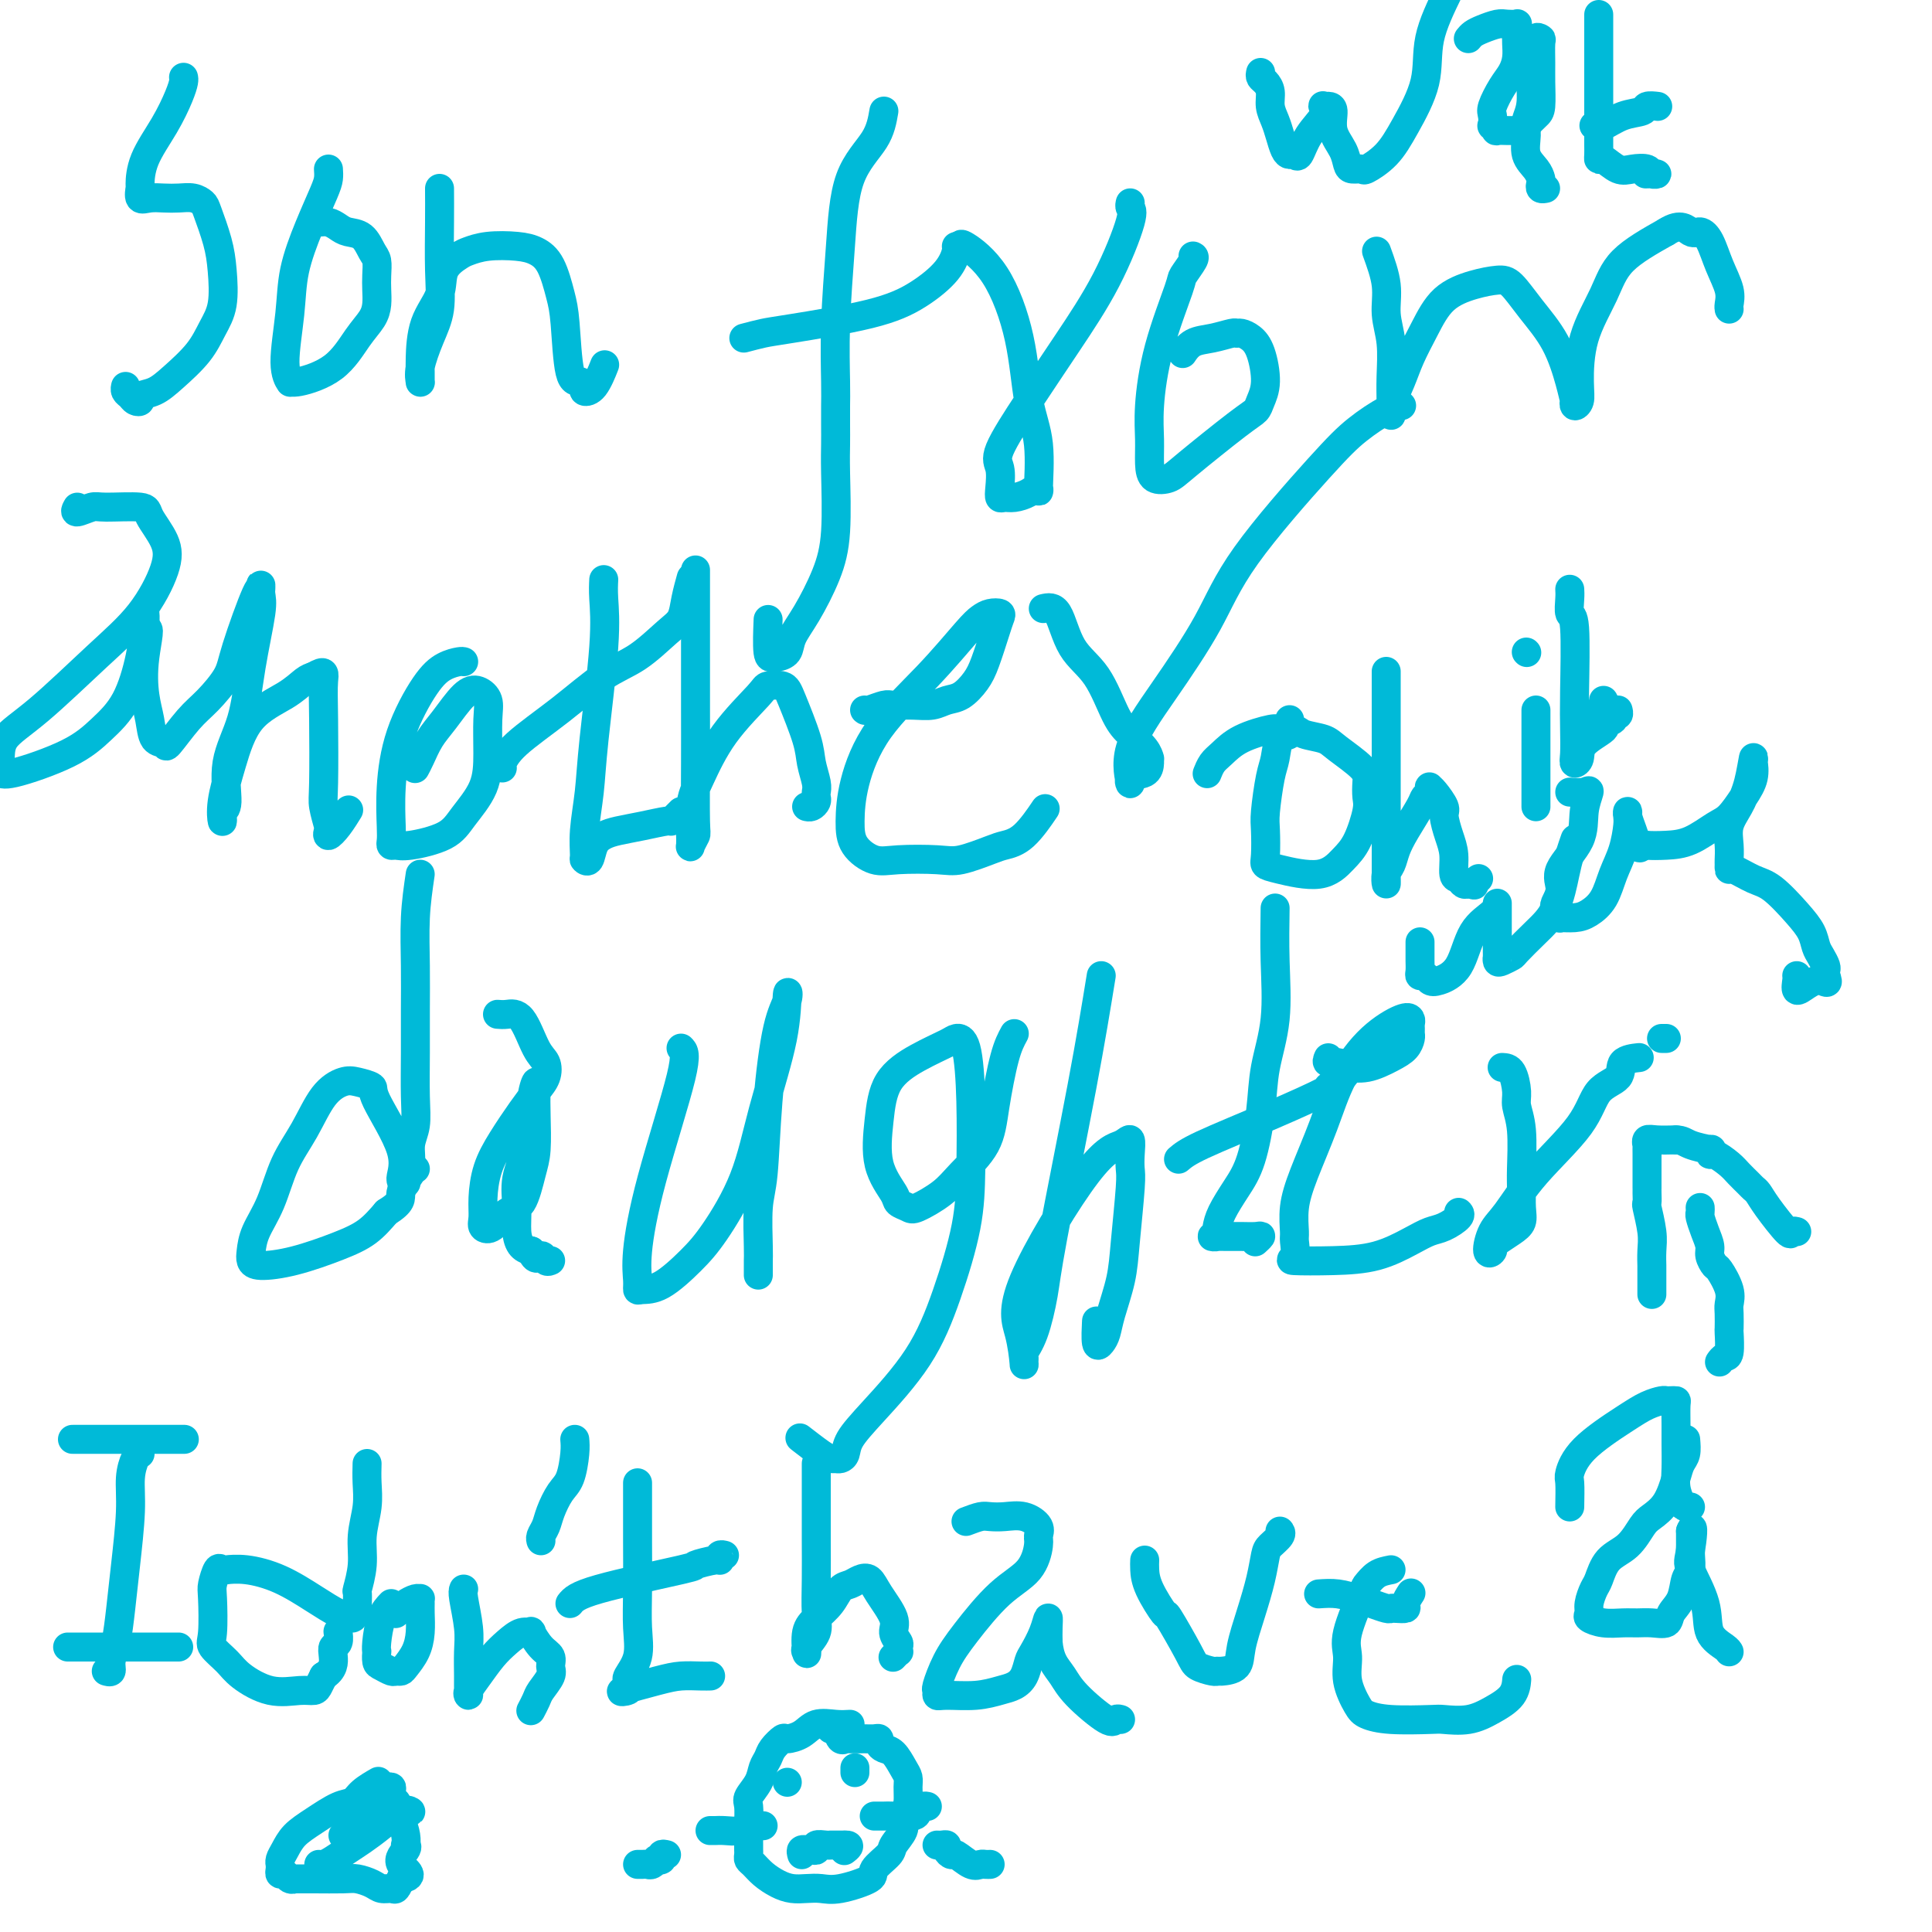 <svg viewBox='0 0 400 400' version='1.1' xmlns='http://www.w3.org/2000/svg' xmlns:xlink='http://www.w3.org/1999/xlink'><g fill='none' stroke='#00BAD8' stroke-width='6' stroke-linecap='round' stroke-linejoin='round'><path d='M38,16c0.053,0.219 0.105,0.437 0,1c-0.105,0.563 -0.368,1.469 -1,3c-0.632,1.531 -1.635,3.686 -3,6c-1.365,2.314 -3.093,4.788 -4,7c-0.907,2.212 -0.994,4.162 -1,5c-0.006,0.838 0.070,0.565 0,1c-0.070,0.435 -0.286,1.580 0,2c0.286,0.420 1.075,0.116 2,0c0.925,-0.116 1.987,-0.042 3,0c1.013,0.042 1.977,0.054 3,0c1.023,-0.054 2.106,-0.173 3,0c0.894,0.173 1.600,0.639 2,1c0.400,0.361 0.494,0.616 1,2c0.506,1.384 1.425,3.898 2,6c0.575,2.102 0.808,3.791 1,6c0.192,2.209 0.345,4.938 0,7c-0.345,2.062 -1.186,3.455 -2,5c-0.814,1.545 -1.601,3.241 -3,5c-1.399,1.759 -3.411,3.583 -5,5c-1.589,1.417 -2.754,2.429 -4,3c-1.246,0.571 -2.572,0.700 -3,1c-0.428,0.300 0.043,0.770 0,1c-0.043,0.230 -0.600,0.219 -1,0c-0.400,-0.219 -0.643,-0.646 -1,-1c-0.357,-0.354 -0.827,-0.634 -1,-1c-0.173,-0.366 -0.049,-0.819 0,-1c0.049,-0.181 0.025,-0.091 0,0'/><path d='M68,35c0.045,0.659 0.090,1.318 0,2c-0.090,0.682 -0.316,1.386 -1,3c-0.684,1.614 -1.826,4.139 -3,7c-1.174,2.861 -2.382,6.059 -3,9c-0.618,2.941 -0.647,5.627 -1,9c-0.353,3.373 -1.029,7.434 -1,10c0.029,2.566 0.762,3.639 1,4c0.238,0.361 -0.021,0.011 0,0c0.021,-0.011 0.321,0.318 2,0c1.679,-0.318 4.737,-1.281 7,-3c2.263,-1.719 3.731,-4.192 5,-6c1.269,-1.808 2.341,-2.950 3,-4c0.659,-1.050 0.906,-2.009 1,-3c0.094,-0.991 0.034,-2.013 0,-3c-0.034,-0.987 -0.043,-1.938 0,-3c0.043,-1.062 0.139,-2.235 0,-3c-0.139,-0.765 -0.512,-1.123 -1,-2c-0.488,-0.877 -1.090,-2.273 -2,-3c-0.910,-0.727 -2.128,-0.783 -3,-1c-0.872,-0.217 -1.397,-0.594 -2,-1c-0.603,-0.406 -1.285,-0.841 -2,-1c-0.715,-0.159 -1.462,-0.043 -2,0c-0.538,0.043 -0.868,0.012 -1,0c-0.132,-0.012 -0.066,-0.006 0,0'/><path d='M91,39c0.012,2.031 0.024,4.063 0,7c-0.024,2.937 -0.083,6.781 0,10c0.083,3.219 0.310,5.815 0,8c-0.310,2.185 -1.155,3.960 -2,6c-0.845,2.040 -1.691,4.344 -2,6c-0.309,1.656 -0.083,2.662 0,3c0.083,0.338 0.023,0.006 0,0c-0.023,-0.006 -0.009,0.313 0,0c0.009,-0.313 0.014,-1.259 0,-2c-0.014,-0.741 -0.046,-1.277 0,-3c0.046,-1.723 0.171,-4.632 1,-7c0.829,-2.368 2.362,-4.193 3,-6c0.638,-1.807 0.383,-3.595 1,-5c0.617,-1.405 2.108,-2.427 3,-3c0.892,-0.573 1.187,-0.697 2,-1c0.813,-0.303 2.144,-0.784 4,-1c1.856,-0.216 4.238,-0.168 6,0c1.762,0.168 2.905,0.455 4,1c1.095,0.545 2.142,1.347 3,3c0.858,1.653 1.526,4.159 2,6c0.474,1.841 0.752,3.019 1,6c0.248,2.981 0.464,7.766 1,10c0.536,2.234 1.391,1.918 2,2c0.609,0.082 0.973,0.561 1,1c0.027,0.439 -0.281,0.839 0,1c0.281,0.161 1.153,0.082 2,-1c0.847,-1.082 1.671,-3.166 2,-4c0.329,-0.834 0.165,-0.417 0,0'/><path d='M183,23c-0.332,1.948 -0.663,3.897 -2,6c-1.337,2.103 -3.679,4.361 -5,8c-1.321,3.639 -1.622,8.657 -2,14c-0.378,5.343 -0.833,11.009 -1,16c-0.167,4.991 -0.045,9.308 0,12c0.045,2.692 0.013,3.761 0,5c-0.013,1.239 -0.008,2.649 0,4c0.008,1.351 0.018,2.643 0,4c-0.018,1.357 -0.064,2.779 0,6c0.064,3.221 0.240,8.243 0,12c-0.240,3.757 -0.894,6.250 -2,9c-1.106,2.750 -2.663,5.755 -4,8c-1.337,2.245 -2.453,3.728 -3,5c-0.547,1.272 -0.525,2.333 -1,3c-0.475,0.667 -1.448,0.941 -2,1c-0.552,0.059 -0.684,-0.098 -1,0c-0.316,0.098 -0.816,0.449 -1,-1c-0.184,-1.449 -0.053,-4.700 0,-6c0.053,-1.300 0.026,-0.650 0,0'/><path d='M154,70c1.427,-0.377 2.854,-0.753 4,-1c1.146,-0.247 2.009,-0.364 6,-1c3.991,-0.636 11.108,-1.792 16,-3c4.892,-1.208 7.560,-2.467 10,-4c2.440,-1.533 4.654,-3.339 6,-5c1.346,-1.661 1.824,-3.178 2,-4c0.176,-0.822 0.050,-0.949 0,-1c-0.050,-0.051 -0.025,-0.025 0,0'/><path d='M199,51c-0.117,-0.376 -0.234,-0.753 1,0c1.234,0.753 3.819,2.635 6,6c2.181,3.365 3.959,8.214 5,13c1.041,4.786 1.346,9.509 2,13c0.654,3.491 1.658,5.748 2,9c0.342,3.252 0.022,7.498 0,9c-0.022,1.502 0.253,0.260 0,0c-0.253,-0.260 -1.035,0.462 -2,1c-0.965,0.538 -2.114,0.891 -3,1c-0.886,0.109 -1.510,-0.027 -2,0c-0.490,0.027 -0.847,0.217 -1,0c-0.153,-0.217 -0.102,-0.842 0,-2c0.102,-1.158 0.255,-2.848 0,-4c-0.255,-1.152 -0.919,-1.765 0,-4c0.919,-2.235 3.419,-6.090 6,-10c2.581,-3.910 5.241,-7.874 8,-12c2.759,-4.126 5.615,-8.412 8,-13c2.385,-4.588 4.299,-9.477 5,-12c0.701,-2.523 0.189,-2.679 0,-3c-0.189,-0.321 -0.054,-0.806 0,-1c0.054,-0.194 0.027,-0.097 0,0'/><path d='M247,53c0.224,0.099 0.449,0.198 0,1c-0.449,0.802 -1.570,2.306 -2,3c-0.430,0.694 -0.168,0.576 -1,3c-0.832,2.424 -2.758,7.389 -4,12c-1.242,4.611 -1.801,8.869 -2,12c-0.199,3.131 -0.037,5.136 0,7c0.037,1.864 -0.051,3.586 0,5c0.051,1.414 0.241,2.520 1,3c0.759,0.480 2.087,0.334 3,0c0.913,-0.334 1.412,-0.856 4,-3c2.588,-2.144 7.266,-5.911 10,-8c2.734,-2.089 3.526,-2.500 4,-3c0.474,-0.500 0.632,-1.091 1,-2c0.368,-0.909 0.946,-2.138 1,-4c0.054,-1.862 -0.417,-4.356 -1,-6c-0.583,-1.644 -1.278,-2.437 -2,-3c-0.722,-0.563 -1.471,-0.895 -2,-1c-0.529,-0.105 -0.839,0.018 -1,0c-0.161,-0.018 -0.173,-0.176 -1,0c-0.827,0.176 -2.469,0.686 -4,1c-1.531,0.314 -2.951,0.431 -4,1c-1.049,0.569 -1.728,1.591 -2,2c-0.272,0.409 -0.136,0.204 0,0'/><path d='M285,52c0.876,2.414 1.751,4.828 2,7c0.249,2.172 -0.130,4.101 0,6c0.130,1.899 0.767,3.767 1,6c0.233,2.233 0.061,4.829 0,7c-0.061,2.171 -0.010,3.915 0,5c0.010,1.085 -0.020,1.510 0,2c0.020,0.490 0.091,1.046 0,1c-0.091,-0.046 -0.344,-0.694 0,-2c0.344,-1.306 1.283,-3.271 2,-5c0.717,-1.729 1.210,-3.224 2,-5c0.790,-1.776 1.877,-3.835 3,-6c1.123,-2.165 2.284,-4.437 4,-6c1.716,-1.563 3.989,-2.417 6,-3c2.011,-0.583 3.761,-0.894 5,-1c1.239,-0.106 1.968,-0.006 3,1c1.032,1.006 2.368,2.920 4,5c1.632,2.080 3.561,4.327 5,7c1.439,2.673 2.389,5.772 3,8c0.611,2.228 0.881,3.584 1,4c0.119,0.416 0.085,-0.107 0,0c-0.085,0.107 -0.220,0.845 0,1c0.220,0.155 0.795,-0.274 1,-1c0.205,-0.726 0.038,-1.750 0,-4c-0.038,-2.250 0.052,-5.727 1,-9c0.948,-3.273 2.755,-6.343 4,-9c1.245,-2.657 1.927,-4.902 4,-7c2.073,-2.098 5.536,-4.049 9,-6'/><path d='M345,48c3.048,-1.995 4.169,-0.484 5,0c0.831,0.484 1.371,-0.060 2,0c0.629,0.060 1.345,0.724 2,2c0.655,1.276 1.247,3.165 2,5c0.753,1.835 1.666,3.616 2,5c0.334,1.384 0.090,2.373 0,3c-0.090,0.627 -0.026,0.894 0,1c0.026,0.106 0.013,0.053 0,0'/><path d='M16,105c-0.303,0.538 -0.606,1.076 0,1c0.606,-0.076 2.120,-0.766 3,-1c0.880,-0.234 1.125,-0.013 3,0c1.875,0.013 5.380,-0.183 7,0c1.620,0.183 1.357,0.745 2,2c0.643,1.255 2.194,3.202 3,5c0.806,1.798 0.867,3.445 0,6c-0.867,2.555 -2.662,6.016 -5,9c-2.338,2.984 -5.218,5.491 -9,9c-3.782,3.509 -8.464,8.020 -12,11c-3.536,2.980 -5.925,4.430 -7,6c-1.075,1.570 -0.836,3.261 -1,4c-0.164,0.739 -0.730,0.527 -1,1c-0.270,0.473 -0.244,1.633 0,2c0.244,0.367 0.705,-0.057 1,0c0.295,0.057 0.425,0.594 3,0c2.575,-0.594 7.594,-2.320 11,-4c3.406,-1.680 5.200,-3.315 7,-5c1.800,-1.685 3.607,-3.421 5,-6c1.393,-2.579 2.373,-6.000 3,-9c0.627,-3.000 0.900,-5.577 1,-7c0.100,-1.423 0.027,-1.691 0,-2c-0.027,-0.309 -0.008,-0.660 0,0c0.008,0.660 0.004,2.330 0,4'/><path d='M30,131c1.406,-2.382 0.423,1.662 0,5c-0.423,3.338 -0.284,5.971 0,8c0.284,2.029 0.715,3.456 1,5c0.285,1.544 0.424,3.205 1,4c0.576,0.795 1.590,0.723 2,1c0.410,0.277 0.215,0.904 1,0c0.785,-0.904 2.550,-3.337 4,-5c1.450,-1.663 2.585,-2.556 4,-4c1.415,-1.444 3.111,-3.440 4,-5c0.889,-1.560 0.970,-2.685 2,-6c1.030,-3.315 3.010,-8.819 4,-11c0.990,-2.181 0.991,-1.039 1,-1c0.009,0.039 0.026,-1.024 0,-1c-0.026,0.024 -0.096,1.136 0,2c0.096,0.864 0.356,1.482 0,4c-0.356,2.518 -1.329,6.937 -2,11c-0.671,4.063 -1.042,7.770 -2,11c-0.958,3.230 -2.505,5.982 -3,9c-0.495,3.018 0.062,6.302 0,8c-0.062,1.698 -0.744,1.810 -1,2c-0.256,0.190 -0.088,0.460 0,1c0.088,0.540 0.095,1.352 0,1c-0.095,-0.352 -0.293,-1.866 0,-4c0.293,-2.134 1.076,-4.887 2,-8c0.924,-3.113 1.990,-6.587 4,-9c2.010,-2.413 4.964,-3.765 7,-5c2.036,-1.235 3.153,-2.353 4,-3c0.847,-0.647 1.423,-0.824 2,-1'/><path d='M65,140c2.465,-1.457 2.128,-0.600 2,1c-0.128,1.600 -0.048,3.944 0,8c0.048,4.056 0.064,9.824 0,13c-0.064,3.176 -0.208,3.761 0,5c0.208,1.239 0.767,3.134 1,4c0.233,0.866 0.140,0.705 0,1c-0.140,0.295 -0.326,1.048 0,1c0.326,-0.048 1.165,-0.898 2,-2c0.835,-1.102 1.667,-2.458 2,-3c0.333,-0.542 0.166,-0.271 0,0'/><path d='M96,137c-0.168,-0.053 -0.336,-0.107 -1,0c-0.664,0.107 -1.824,0.374 -3,1c-1.176,0.626 -2.367,1.610 -4,4c-1.633,2.390 -3.706,6.185 -5,10c-1.294,3.815 -1.808,7.649 -2,11c-0.192,3.351 -0.060,6.220 0,8c0.060,1.780 0.050,2.472 0,3c-0.050,0.528 -0.139,0.891 0,1c0.139,0.109 0.506,-0.037 1,0c0.494,0.037 1.113,0.256 3,0c1.887,-0.256 5.041,-0.988 7,-2c1.959,-1.012 2.722,-2.305 4,-4c1.278,-1.695 3.069,-3.792 4,-6c0.931,-2.208 1.002,-4.525 1,-7c-0.002,-2.475 -0.076,-5.106 0,-7c0.076,-1.894 0.302,-3.050 0,-4c-0.302,-0.950 -1.131,-1.695 -2,-2c-0.869,-0.305 -1.778,-0.169 -3,1c-1.222,1.169 -2.758,3.371 -4,5c-1.242,1.629 -2.188,2.684 -3,4c-0.812,1.316 -1.488,2.893 -2,4c-0.512,1.107 -0.861,1.745 -1,2c-0.139,0.255 -0.070,0.128 0,0'/><path d='M125,120c-0.055,1.060 -0.110,2.120 0,4c0.110,1.880 0.383,4.581 0,10c-0.383,5.419 -1.424,13.556 -2,19c-0.576,5.444 -0.687,8.193 -1,11c-0.313,2.807 -0.828,5.671 -1,8c-0.172,2.329 -0.002,4.124 0,5c0.002,0.876 -0.164,0.834 0,1c0.164,0.166 0.657,0.539 1,0c0.343,-0.539 0.537,-1.991 1,-3c0.463,-1.009 1.195,-1.576 2,-2c0.805,-0.424 1.683,-0.705 3,-1c1.317,-0.295 3.075,-0.605 5,-1c1.925,-0.395 4.019,-0.877 5,-1c0.981,-0.123 0.851,0.111 1,0c0.149,-0.111 0.579,-0.568 1,-1c0.421,-0.432 0.835,-0.838 1,-1c0.165,-0.162 0.083,-0.081 0,0'/><path d='M104,159c-0.128,-0.131 -0.255,-0.263 0,-1c0.255,-0.737 0.893,-2.081 3,-4c2.107,-1.919 5.682,-4.414 9,-7c3.318,-2.586 6.380,-5.264 9,-7c2.620,-1.736 4.797,-2.529 7,-4c2.203,-1.471 4.433,-3.621 6,-5c1.567,-1.379 2.472,-1.988 3,-3c0.528,-1.012 0.681,-2.426 1,-4c0.319,-1.574 0.806,-3.307 1,-4c0.194,-0.693 0.097,-0.347 0,0'/><path d='M144,118c0.000,0.789 0.000,1.579 0,3c-0.000,1.421 -0.000,3.474 0,6c0.000,2.526 0.001,5.526 0,9c-0.001,3.474 -0.004,7.421 0,11c0.004,3.579 0.016,6.789 0,11c-0.016,4.211 -0.058,9.421 0,12c0.058,2.579 0.216,2.525 0,3c-0.216,0.475 -0.806,1.478 -1,2c-0.194,0.522 0.008,0.564 0,-1c-0.008,-1.564 -0.225,-4.734 0,-7c0.225,-2.266 0.894,-3.628 2,-6c1.106,-2.372 2.651,-5.756 5,-9c2.349,-3.244 5.501,-6.350 7,-8c1.499,-1.650 1.343,-1.846 2,-2c0.657,-0.154 2.127,-0.266 3,0c0.873,0.266 1.148,0.912 2,3c0.852,2.088 2.281,5.620 3,8c0.719,2.380 0.729,3.607 1,5c0.271,1.393 0.802,2.951 1,4c0.198,1.049 0.063,1.587 0,2c-0.063,0.413 -0.056,0.699 0,1c0.056,0.301 0.159,0.617 0,1c-0.159,0.383 -0.581,0.834 -1,1c-0.419,0.166 -0.834,0.047 -1,0c-0.166,-0.047 -0.083,-0.024 0,0'/><path d='M179,147c0.118,0.114 0.237,0.228 1,0c0.763,-0.228 2.171,-0.796 3,-1c0.829,-0.204 1.078,-0.042 2,0c0.922,0.042 2.516,-0.036 4,0c1.484,0.036 2.859,0.186 4,0c1.141,-0.186 2.050,-0.707 3,-1c0.950,-0.293 1.943,-0.358 3,-1c1.057,-0.642 2.180,-1.860 3,-3c0.820,-1.140 1.338,-2.201 2,-4c0.662,-1.799 1.467,-4.336 2,-6c0.533,-1.664 0.792,-2.455 1,-3c0.208,-0.545 0.364,-0.842 0,-1c-0.364,-0.158 -1.247,-0.175 -2,0c-0.753,0.175 -1.375,0.543 -2,1c-0.625,0.457 -1.254,1.002 -3,3c-1.746,1.998 -4.611,5.447 -8,9c-3.389,3.553 -7.303,7.208 -10,11c-2.697,3.792 -4.179,7.720 -5,11c-0.821,3.280 -0.982,5.912 -1,8c-0.018,2.088 0.106,3.633 1,5c0.894,1.367 2.557,2.556 4,3c1.443,0.444 2.664,0.144 5,0c2.336,-0.144 5.786,-0.132 8,0c2.214,0.132 3.193,0.385 5,0c1.807,-0.385 4.443,-1.407 6,-2c1.557,-0.593 2.036,-0.757 3,-1c0.964,-0.243 2.413,-0.565 4,-2c1.587,-1.435 3.310,-3.981 4,-5c0.690,-1.019 0.345,-0.509 0,0'/><path d='M216,126c1.052,-0.246 2.105,-0.492 3,1c0.895,1.492 1.634,4.721 3,7c1.366,2.279 3.361,3.610 5,6c1.639,2.390 2.922,5.841 4,8c1.078,2.159 1.949,3.025 3,4c1.051,0.975 2.281,2.058 3,3c0.719,0.942 0.927,1.742 1,2c0.073,0.258 0.011,-0.028 0,0c-0.011,0.028 0.031,0.368 0,1c-0.031,0.632 -0.133,1.555 -1,2c-0.867,0.445 -2.498,0.413 -3,1c-0.502,0.587 0.123,1.792 0,1c-0.123,-0.792 -0.996,-3.582 0,-7c0.996,-3.418 3.860,-7.463 7,-12c3.140,-4.537 6.556,-9.566 9,-14c2.444,-4.434 3.916,-8.274 8,-14c4.084,-5.726 10.779,-13.338 15,-18c4.221,-4.662 5.966,-6.373 8,-8c2.034,-1.627 4.355,-3.169 6,-4c1.645,-0.831 2.613,-0.952 3,-1c0.387,-0.048 0.194,-0.024 0,0'/><path d='M87,181c-0.423,2.888 -0.846,5.776 -1,9c-0.154,3.224 -0.040,6.785 0,10c0.040,3.215 0.007,6.085 0,9c-0.007,2.915 0.013,5.876 0,9c-0.013,3.124 -0.060,6.413 0,9c0.060,2.587 0.228,4.473 0,6c-0.228,1.527 -0.851,2.696 -1,4c-0.149,1.304 0.175,2.742 0,4c-0.175,1.258 -0.850,2.334 -1,3c-0.150,0.666 0.225,0.922 0,1c-0.225,0.078 -1.050,-0.021 -1,-1c0.050,-0.979 0.976,-2.838 0,-6c-0.976,-3.162 -3.853,-7.626 -5,-10c-1.147,-2.374 -0.564,-2.657 -1,-3c-0.436,-0.343 -1.891,-0.745 -3,-1c-1.109,-0.255 -1.871,-0.362 -3,0c-1.129,0.362 -2.624,1.194 -4,3c-1.376,1.806 -2.631,4.584 -4,7c-1.369,2.416 -2.851,4.468 -4,7c-1.149,2.532 -1.966,5.544 -3,8c-1.034,2.456 -2.287,4.355 -3,6c-0.713,1.645 -0.888,3.034 -1,4c-0.112,0.966 -0.162,1.508 0,2c0.162,0.492 0.535,0.933 2,1c1.465,0.067 4.022,-0.240 7,-1c2.978,-0.760 6.379,-1.974 9,-3c2.621,-1.026 4.463,-1.865 6,-3c1.537,-1.135 2.768,-2.568 4,-4'/><path d='M80,251c3.514,-2.226 2.797,-2.793 3,-4c0.203,-1.207 1.324,-3.056 2,-4c0.676,-0.944 0.907,-0.984 1,-1c0.093,-0.016 0.046,-0.008 0,0'/><path d='M103,210c0.581,0.050 1.162,0.099 2,0c0.838,-0.099 1.932,-0.347 3,1c1.068,1.347 2.110,4.291 3,6c0.890,1.709 1.627,2.185 2,3c0.373,0.815 0.381,1.969 0,3c-0.381,1.031 -1.149,1.938 -2,3c-0.851,1.062 -1.783,2.280 -3,4c-1.217,1.720 -2.720,3.942 -4,6c-1.280,2.058 -2.338,3.952 -3,6c-0.662,2.048 -0.929,4.251 -1,6c-0.071,1.749 0.053,3.044 0,4c-0.053,0.956 -0.285,1.571 0,2c0.285,0.429 1.085,0.670 2,0c0.915,-0.670 1.944,-2.250 3,-3c1.056,-0.750 2.139,-0.669 3,-2c0.861,-1.331 1.500,-4.075 2,-6c0.500,-1.925 0.863,-3.030 1,-5c0.137,-1.970 0.049,-4.805 0,-7c-0.049,-2.195 -0.059,-3.751 0,-5c0.059,-1.249 0.188,-2.191 0,-2c-0.188,0.191 -0.692,1.513 -1,4c-0.308,2.487 -0.420,6.137 -1,9c-0.580,2.863 -1.628,4.938 -2,7c-0.372,2.062 -0.069,4.109 0,6c0.069,1.891 -0.097,3.624 0,5c0.097,1.376 0.456,2.393 1,3c0.544,0.607 1.272,0.803 2,1'/><path d='M110,259c0.872,2.486 1.553,1.203 2,1c0.447,-0.203 0.659,0.676 1,1c0.341,0.324 0.812,0.093 1,0c0.188,-0.093 0.094,-0.046 0,0'/><path d='M141,217c0.588,0.568 1.177,1.137 0,6c-1.177,4.863 -4.118,14.021 -6,21c-1.882,6.979 -2.705,11.779 -3,15c-0.295,3.221 -0.064,4.862 0,6c0.064,1.138 -0.040,1.772 0,2c0.040,0.228 0.223,0.048 1,0c0.777,-0.048 2.149,0.035 4,-1c1.851,-1.035 4.181,-3.189 6,-5c1.819,-1.811 3.128,-3.279 5,-6c1.872,-2.721 4.307,-6.696 6,-11c1.693,-4.304 2.644,-8.935 4,-14c1.356,-5.065 3.117,-10.562 4,-15c0.883,-4.438 0.889,-7.818 1,-9c0.111,-1.182 0.327,-0.165 0,1c-0.327,1.165 -1.198,2.480 -2,6c-0.802,3.520 -1.535,9.247 -2,15c-0.465,5.753 -0.660,11.534 -1,15c-0.340,3.466 -0.823,4.617 -1,7c-0.177,2.383 -0.047,5.998 0,8c0.047,2.002 0.013,2.392 0,3c-0.013,0.608 -0.003,1.433 0,2c0.003,0.567 0.001,0.876 0,1c-0.001,0.124 -0.000,0.062 0,0'/><path d='M210,214c-0.645,1.182 -1.290,2.363 -2,5c-0.710,2.637 -1.486,6.728 -2,10c-0.514,3.272 -0.766,5.725 -2,8c-1.234,2.275 -3.448,4.372 -5,6c-1.552,1.628 -2.441,2.787 -4,4c-1.559,1.213 -3.788,2.481 -5,3c-1.212,0.519 -1.408,0.287 -2,0c-0.592,-0.287 -1.581,-0.631 -2,-1c-0.419,-0.369 -0.267,-0.762 -1,-2c-0.733,-1.238 -2.351,-3.319 -3,-6c-0.649,-2.681 -0.330,-5.962 0,-9c0.330,-3.038 0.669,-5.834 2,-8c1.331,-2.166 3.653,-3.703 6,-5c2.347,-1.297 4.720,-2.354 6,-3c1.280,-0.646 1.466,-0.883 2,-1c0.534,-0.117 1.414,-0.116 2,2c0.586,2.116 0.878,6.346 1,11c0.122,4.654 0.074,9.731 0,14c-0.074,4.269 -0.174,7.731 -1,12c-0.826,4.269 -2.378,9.347 -4,14c-1.622,4.653 -3.313,8.883 -6,13c-2.687,4.117 -6.369,8.122 -9,11c-2.631,2.878 -4.210,4.628 -5,6c-0.790,1.372 -0.789,2.367 -1,3c-0.211,0.633 -0.632,0.904 -1,1c-0.368,0.096 -0.683,0.015 -1,0c-0.317,-0.015 -0.635,0.035 -1,0c-0.365,-0.035 -0.778,-0.154 -2,-1c-1.222,-0.846 -3.252,-2.420 -4,-3c-0.748,-0.580 -0.214,-0.166 0,0c0.214,0.166 0.107,0.083 0,0'/><path d='M228,202c-1.060,6.518 -2.120,13.035 -4,23c-1.880,9.965 -4.581,23.377 -6,31c-1.419,7.623 -1.557,9.457 -2,12c-0.443,2.543 -1.190,5.796 -2,8c-0.810,2.204 -1.683,3.358 -2,4c-0.317,0.642 -0.079,0.772 0,1c0.079,0.228 -0.003,0.555 0,1c0.003,0.445 0.091,1.007 0,0c-0.091,-1.007 -0.360,-3.582 -1,-6c-0.640,-2.418 -1.650,-4.678 1,-11c2.650,-6.322 8.958,-16.707 13,-22c4.042,-5.293 5.816,-5.493 7,-6c1.184,-0.507 1.778,-1.320 2,-1c0.222,0.320 0.072,1.773 0,3c-0.072,1.227 -0.064,2.229 0,3c0.064,0.771 0.186,1.312 0,4c-0.186,2.688 -0.680,7.522 -1,11c-0.320,3.478 -0.468,5.601 -1,8c-0.532,2.399 -1.449,5.073 -2,7c-0.551,1.927 -0.736,3.108 -1,4c-0.264,0.892 -0.607,1.497 -1,2c-0.393,0.503 -0.837,0.905 -1,0c-0.163,-0.905 -0.047,-3.116 0,-4c0.047,-0.884 0.023,-0.442 0,0'/><path d='M264,188c-0.056,3.539 -0.111,7.079 0,11c0.111,3.921 0.389,8.224 0,12c-0.389,3.776 -1.445,7.024 -2,10c-0.555,2.976 -0.607,5.680 -1,9c-0.393,3.320 -1.125,7.257 -2,10c-0.875,2.743 -1.893,4.294 -3,6c-1.107,1.706 -2.303,3.567 -3,5c-0.697,1.433 -0.896,2.436 -1,3c-0.104,0.564 -0.114,0.687 0,1c0.114,0.313 0.352,0.816 0,1c-0.352,0.184 -1.295,0.048 -1,0c0.295,-0.048 1.827,-0.009 3,0c1.173,0.009 1.988,-0.011 3,0c1.012,0.011 2.220,0.055 3,0c0.780,-0.055 1.133,-0.207 1,0c-0.133,0.207 -0.752,0.773 -1,1c-0.248,0.227 -0.124,0.113 0,0'/><path d='M244,240c0.859,-0.735 1.719,-1.471 5,-3c3.281,-1.529 8.984,-3.852 14,-6c5.016,-2.148 9.344,-4.120 11,-5c1.656,-0.880 0.640,-0.667 1,-1c0.360,-0.333 2.097,-1.213 3,-2c0.903,-0.787 0.974,-1.481 1,-2c0.026,-0.519 0.007,-0.863 0,-1c-0.007,-0.137 -0.004,-0.069 0,0'/><path d='M275,219c-0.198,0.454 -0.396,0.908 0,1c0.396,0.092 1.386,-0.177 2,0c0.614,0.177 0.850,0.802 1,1c0.150,0.198 0.212,-0.031 1,0c0.788,0.031 2.302,0.321 4,0c1.698,-0.321 3.579,-1.252 5,-2c1.421,-0.748 2.380,-1.314 3,-2c0.620,-0.686 0.899,-1.493 1,-2c0.101,-0.507 0.024,-0.713 0,-1c-0.024,-0.287 0.004,-0.656 0,-1c-0.004,-0.344 -0.041,-0.662 0,-1c0.041,-0.338 0.161,-0.696 0,-1c-0.161,-0.304 -0.602,-0.555 -2,0c-1.398,0.555 -3.751,1.914 -6,4c-2.249,2.086 -4.392,4.898 -6,8c-1.608,3.102 -2.680,6.492 -4,10c-1.320,3.508 -2.888,7.132 -4,10c-1.112,2.868 -1.768,4.979 -2,7c-0.232,2.021 -0.039,3.954 0,5c0.039,1.046 -0.074,1.207 0,2c0.074,0.793 0.337,2.217 0,3c-0.337,0.783 -1.272,0.925 0,1c1.272,0.075 4.752,0.085 8,0c3.248,-0.085 6.265,-0.264 9,-1c2.735,-0.736 5.188,-2.029 7,-3c1.812,-0.971 2.983,-1.619 4,-2c1.017,-0.381 1.881,-0.494 3,-1c1.119,-0.506 2.494,-1.406 3,-2c0.506,-0.594 0.145,-0.884 0,-1c-0.145,-0.116 -0.072,-0.058 0,0'/><path d='M311,221c0.724,0.036 1.448,0.071 2,1c0.552,0.929 0.933,2.750 1,4c0.067,1.250 -0.178,1.927 0,3c0.178,1.073 0.781,2.542 1,5c0.219,2.458 0.054,5.904 0,8c-0.054,2.096 0.004,2.841 0,4c-0.004,1.159 -0.068,2.730 0,4c0.068,1.270 0.268,2.238 0,3c-0.268,0.762 -1.004,1.318 -2,2c-0.996,0.682 -2.251,1.491 -3,2c-0.749,0.509 -0.992,0.719 -1,1c-0.008,0.281 0.219,0.632 0,1c-0.219,0.368 -0.883,0.755 -1,0c-0.117,-0.755 0.312,-2.650 1,-4c0.688,-1.350 1.635,-2.156 3,-4c1.365,-1.844 3.147,-4.725 6,-8c2.853,-3.275 6.775,-6.944 9,-10c2.225,-3.056 2.751,-5.498 4,-7c1.249,-1.502 3.221,-2.062 4,-3c0.779,-0.938 0.363,-2.252 1,-3c0.637,-0.748 2.325,-0.928 3,-1c0.675,-0.072 0.338,-0.036 0,0'/><path d='M344,215c0.422,0.000 0.844,0.000 1,0c0.156,0.000 0.044,-0.000 0,0c-0.044,0.000 -0.022,0.000 0,0'/><path d='M15,298c-0.008,0.000 -0.016,0.000 1,0c1.016,0.000 3.055,0.000 4,0c0.945,0.000 0.795,0.000 2,0c1.205,0.000 3.766,0.000 6,0c2.234,0.000 4.140,0.000 5,0c0.860,0.000 0.674,0.000 1,0c0.326,0.000 1.165,0.000 2,0c0.835,0.000 1.667,0.000 2,0c0.333,0.000 0.166,0.000 0,0'/><path d='M29,301c-0.303,0.109 -0.606,0.217 -1,1c-0.394,0.783 -0.879,2.239 -1,4c-0.121,1.761 0.121,3.826 0,7c-0.121,3.174 -0.606,7.457 -1,11c-0.394,3.543 -0.698,6.347 -1,9c-0.302,2.653 -0.603,5.156 -1,7c-0.397,1.844 -0.890,3.030 -1,4c-0.110,0.970 0.163,1.723 0,2c-0.163,0.277 -0.761,0.079 -1,0c-0.239,-0.079 -0.120,-0.040 0,0'/><path d='M14,341c1.118,0.000 2.237,0.000 4,0c1.763,0.000 4.171,0.000 7,0c2.829,0.000 6.078,0.000 8,0c1.922,0.000 2.518,0.000 3,0c0.482,0.000 0.852,0.000 1,0c0.148,0.000 0.074,0.000 0,0'/><path d='M76,303c-0.033,1.268 -0.065,2.537 0,4c0.065,1.463 0.228,3.121 0,5c-0.228,1.879 -0.846,3.978 -1,6c-0.154,2.022 0.156,3.968 0,6c-0.156,2.032 -0.778,4.151 -1,5c-0.222,0.849 -0.043,0.428 0,1c0.043,0.572 -0.049,2.138 0,3c0.049,0.862 0.238,1.022 0,1c-0.238,-0.022 -0.904,-0.225 -1,0c-0.096,0.225 0.376,0.880 0,1c-0.376,0.120 -1.601,-0.293 -3,-1c-1.399,-0.707 -2.973,-1.706 -5,-3c-2.027,-1.294 -4.508,-2.882 -7,-4c-2.492,-1.118 -4.996,-1.766 -7,-2c-2.004,-0.234 -3.507,-0.053 -4,0c-0.493,0.053 0.025,-0.023 0,0c-0.025,0.023 -0.595,0.146 -1,0c-0.405,-0.146 -0.647,-0.560 -1,0c-0.353,0.560 -0.817,2.092 -1,3c-0.183,0.908 -0.085,1.190 0,3c0.085,1.810 0.155,5.148 0,7c-0.155,1.852 -0.537,2.219 0,3c0.537,0.781 1.993,1.975 3,3c1.007,1.025 1.565,1.880 3,3c1.435,1.120 3.746,2.505 6,3c2.254,0.495 4.449,0.102 6,0c1.551,-0.102 2.456,0.088 3,0c0.544,-0.088 0.727,-0.454 1,-1c0.273,-0.546 0.637,-1.273 1,-2'/><path d='M67,347c2.171,-1.256 2.098,-2.897 2,-4c-0.098,-1.103 -0.222,-1.667 0,-2c0.222,-0.333 0.791,-0.436 1,-1c0.209,-0.564 0.060,-1.590 0,-2c-0.060,-0.410 -0.030,-0.205 0,0'/><path d='M81,332c-0.732,0.766 -1.465,1.533 -2,3c-0.535,1.467 -0.874,3.636 -1,5c-0.126,1.364 -0.041,1.924 0,2c0.041,0.076 0.038,-0.334 0,0c-0.038,0.334 -0.112,1.410 0,2c0.112,0.590 0.410,0.692 1,1c0.590,0.308 1.471,0.820 2,1c0.529,0.180 0.706,0.026 1,0c0.294,-0.026 0.706,0.074 1,0c0.294,-0.074 0.471,-0.324 1,-1c0.529,-0.676 1.410,-1.779 2,-3c0.590,-1.221 0.891,-2.562 1,-4c0.109,-1.438 0.027,-2.975 0,-4c-0.027,-1.025 -0.000,-1.540 0,-2c0.000,-0.460 -0.027,-0.867 0,-1c0.027,-0.133 0.109,0.007 0,0c-0.109,-0.007 -0.407,-0.159 -1,0c-0.593,0.159 -1.479,0.631 -2,1c-0.521,0.369 -0.676,0.635 -1,1c-0.324,0.365 -0.818,0.829 -1,1c-0.182,0.171 -0.052,0.049 0,0c0.052,-0.049 0.026,-0.024 0,0'/><path d='M96,329c-0.113,0.283 -0.227,0.566 0,2c0.227,1.434 0.793,4.021 1,6c0.207,1.979 0.054,3.352 0,5c-0.054,1.648 -0.009,3.572 0,5c0.009,1.428 -0.017,2.360 0,3c0.017,0.640 0.076,0.989 0,1c-0.076,0.011 -0.288,-0.316 0,-1c0.288,-0.684 1.076,-1.724 2,-3c0.924,-1.276 1.983,-2.790 3,-4c1.017,-1.210 1.991,-2.118 3,-3c1.009,-0.882 2.054,-1.737 3,-2c0.946,-0.263 1.794,0.065 2,0c0.206,-0.065 -0.230,-0.524 0,0c0.230,0.524 1.127,2.031 2,3c0.873,0.969 1.723,1.400 2,2c0.277,0.600 -0.021,1.370 0,2c0.021,0.630 0.359,1.122 0,2c-0.359,0.878 -1.416,2.143 -2,3c-0.584,0.857 -0.696,1.308 -1,2c-0.304,0.692 -0.801,1.626 -1,2c-0.199,0.374 -0.099,0.187 0,0'/><path d='M119,298c0.067,0.766 0.134,1.531 0,3c-0.134,1.469 -0.471,3.640 -1,5c-0.529,1.360 -1.252,1.909 -2,3c-0.748,1.091 -1.521,2.723 -2,4c-0.479,1.277 -0.665,2.198 -1,3c-0.335,0.802 -0.821,1.485 -1,2c-0.179,0.515 -0.051,0.861 0,1c0.051,0.139 0.026,0.069 0,0'/><path d='M132,307c-0.000,0.364 -0.001,0.728 0,2c0.001,1.272 0.002,3.452 0,5c-0.002,1.548 -0.008,2.464 0,5c0.008,2.536 0.031,6.693 0,10c-0.031,3.307 -0.114,5.765 0,8c0.114,2.235 0.425,4.248 0,6c-0.425,1.752 -1.588,3.242 -2,4c-0.412,0.758 -0.074,0.785 0,1c0.074,0.215 -0.116,0.618 0,1c0.116,0.382 0.538,0.743 0,1c-0.538,0.257 -2.035,0.409 -1,0c1.035,-0.409 4.603,-1.377 7,-2c2.397,-0.623 3.622,-0.899 5,-1c1.378,-0.101 2.910,-0.027 4,0c1.090,0.027 1.740,0.008 2,0c0.260,-0.008 0.130,-0.004 0,0'/><path d='M118,332c0.672,-0.837 1.343,-1.673 6,-3c4.657,-1.327 13.299,-3.144 17,-4c3.701,-0.856 2.459,-0.751 3,-1c0.541,-0.249 2.863,-0.851 4,-1c1.137,-0.149 1.088,0.156 1,0c-0.088,-0.156 -0.216,-0.773 0,-1c0.216,-0.227 0.776,-0.065 1,0c0.224,0.065 0.112,0.032 0,0'/><path d='M169,303c-0.000,0.500 -0.001,1.001 0,2c0.001,0.999 0.002,2.497 0,5c-0.002,2.503 -0.008,6.012 0,9c0.008,2.988 0.030,5.456 0,8c-0.030,2.544 -0.113,5.164 0,7c0.113,1.836 0.423,2.888 0,4c-0.423,1.112 -1.579,2.285 -2,3c-0.421,0.715 -0.108,0.971 0,1c0.108,0.029 0.010,-0.169 0,0c-0.010,0.169 0.066,0.704 0,0c-0.066,-0.704 -0.274,-2.647 0,-4c0.274,-1.353 1.032,-2.117 2,-3c0.968,-0.883 2.147,-1.885 3,-3c0.853,-1.115 1.382,-2.344 2,-3c0.618,-0.656 1.326,-0.737 2,-1c0.674,-0.263 1.314,-0.706 2,-1c0.686,-0.294 1.417,-0.440 2,0c0.583,0.440 1.018,1.465 2,3c0.982,1.535 2.512,3.578 3,5c0.488,1.422 -0.064,2.222 0,3c0.064,0.778 0.746,1.533 1,2c0.254,0.467 0.082,0.647 0,1c-0.082,0.353 -0.074,0.878 0,1c0.074,0.122 0.212,-0.159 0,0c-0.212,0.159 -0.775,0.760 -1,1c-0.225,0.240 -0.113,0.120 0,0'/><path d='M200,315c1.107,-0.419 2.213,-0.839 3,-1c0.787,-0.161 1.254,-0.065 2,0c0.746,0.065 1.770,0.098 3,0c1.230,-0.098 2.666,-0.326 4,0c1.334,0.326 2.565,1.206 3,2c0.435,0.794 0.073,1.502 0,2c-0.073,0.498 0.143,0.785 0,2c-0.143,1.215 -0.645,3.359 -2,5c-1.355,1.641 -3.564,2.778 -6,5c-2.436,2.222 -5.098,5.527 -7,8c-1.902,2.473 -3.043,4.112 -4,6c-0.957,1.888 -1.730,4.023 -2,5c-0.270,0.977 -0.035,0.794 0,1c0.035,0.206 -0.128,0.799 0,1c0.128,0.201 0.549,0.011 2,0c1.451,-0.011 3.933,0.159 6,0c2.067,-0.159 3.719,-0.646 5,-1c1.281,-0.354 2.192,-0.576 3,-1c0.808,-0.424 1.513,-1.051 2,-2c0.487,-0.949 0.758,-2.221 1,-3c0.242,-0.779 0.457,-1.065 1,-2c0.543,-0.935 1.414,-2.519 2,-4c0.586,-1.481 0.889,-2.860 1,-3c0.111,-0.140 0.032,0.960 0,2c-0.032,1.040 -0.016,2.020 0,3'/><path d='M217,340c0.130,1.541 0.454,2.892 1,4c0.546,1.108 1.313,1.971 2,3c0.687,1.029 1.295,2.223 3,4c1.705,1.777 4.509,4.136 6,5c1.491,0.864 1.671,0.233 2,0c0.329,-0.233 0.808,-0.066 1,0c0.192,0.066 0.096,0.033 0,0'/><path d='M237,323c-0.022,0.550 -0.045,1.099 0,2c0.045,0.901 0.157,2.153 1,4c0.843,1.847 2.418,4.288 3,5c0.582,0.712 0.170,-0.307 1,1c0.830,1.307 2.903,4.939 4,7c1.097,2.061 1.219,2.551 2,3c0.781,0.449 2.222,0.857 3,1c0.778,0.143 0.894,0.022 1,0c0.106,-0.022 0.203,0.057 1,0c0.797,-0.057 2.294,-0.249 3,-1c0.706,-0.751 0.622,-2.060 1,-4c0.378,-1.940 1.219,-4.512 2,-7c0.781,-2.488 1.502,-4.891 2,-7c0.498,-2.109 0.774,-3.924 1,-5c0.226,-1.076 0.401,-1.412 1,-2c0.599,-0.588 1.623,-1.428 2,-2c0.377,-0.572 0.108,-0.878 0,-1c-0.108,-0.122 -0.054,-0.061 0,0'/><path d='M273,330c1.306,-0.091 2.612,-0.182 4,0c1.388,0.182 2.857,0.637 4,1c1.143,0.363 1.960,0.634 3,1c1.040,0.366 2.302,0.828 3,1c0.698,0.172 0.832,0.053 1,0c0.168,-0.053 0.371,-0.039 1,0c0.629,0.039 1.684,0.103 2,0c0.316,-0.103 -0.107,-0.374 0,-1c0.107,-0.626 0.745,-1.607 1,-2c0.255,-0.393 0.128,-0.196 0,0'/><path d='M288,325c-1.047,0.200 -2.094,0.401 -3,1c-0.906,0.599 -1.670,1.597 -2,2c-0.330,0.403 -0.226,0.212 -1,2c-0.774,1.788 -2.427,5.554 -3,8c-0.573,2.446 -0.065,3.573 0,5c0.065,1.427 -0.312,3.153 0,5c0.312,1.847 1.313,3.815 2,5c0.687,1.185 1.061,1.587 2,2c0.939,0.413 2.445,0.837 5,1c2.555,0.163 6.159,0.063 8,0c1.841,-0.063 1.919,-0.091 3,0c1.081,0.091 3.165,0.301 5,0c1.835,-0.301 3.420,-1.112 5,-2c1.580,-0.888 3.156,-1.855 4,-3c0.844,-1.145 0.955,-2.470 1,-3c0.045,-0.530 0.022,-0.265 0,0'/><path d='M349,298c0.093,1.098 0.187,2.195 0,3c-0.187,0.805 -0.654,1.316 -1,2c-0.346,0.684 -0.570,1.541 -1,3c-0.430,1.459 -1.067,3.519 -2,5c-0.933,1.481 -2.162,2.382 -3,3c-0.838,0.618 -1.285,0.951 -2,2c-0.715,1.049 -1.698,2.812 -3,4c-1.302,1.188 -2.923,1.799 -4,3c-1.077,1.201 -1.611,2.990 -2,4c-0.389,1.010 -0.632,1.241 -1,2c-0.368,0.759 -0.860,2.046 -1,3c-0.140,0.954 0.073,1.576 0,2c-0.073,0.424 -0.432,0.649 0,1c0.432,0.351 1.653,0.828 3,1c1.347,0.172 2.818,0.041 4,0c1.182,-0.041 2.075,0.010 3,0c0.925,-0.010 1.883,-0.079 3,0c1.117,0.079 2.394,0.307 3,0c0.606,-0.307 0.541,-1.149 1,-2c0.459,-0.851 1.444,-1.710 2,-3c0.556,-1.290 0.685,-3.010 1,-4c0.315,-0.990 0.816,-1.249 1,-2c0.184,-0.751 0.049,-1.994 0,-3c-0.049,-1.006 -0.013,-1.775 0,-2c0.013,-0.225 0.004,0.094 0,0c-0.004,-0.094 -0.001,-0.602 0,-1c0.001,-0.398 0.000,-0.685 0,-1c-0.000,-0.315 -0.000,-0.657 0,-1'/><path d='M350,317c0.821,-2.185 0.374,1.852 0,4c-0.374,2.148 -0.675,2.408 0,4c0.675,1.592 2.324,4.518 3,7c0.676,2.482 0.377,4.521 1,6c0.623,1.479 2.168,2.398 3,3c0.832,0.602 0.952,0.886 1,1c0.048,0.114 0.024,0.057 0,0'/><path d='M325,312c0.035,-1.996 0.071,-3.991 0,-5c-0.071,-1.009 -0.247,-1.030 0,-2c0.247,-0.970 0.917,-2.887 3,-5c2.083,-2.113 5.580,-4.423 8,-6c2.420,-1.577 3.762,-2.423 5,-3c1.238,-0.577 2.370,-0.886 3,-1c0.630,-0.114 0.757,-0.032 1,0c0.243,0.032 0.601,0.016 1,0c0.399,-0.016 0.839,-0.031 1,0c0.161,0.031 0.042,0.108 0,1c-0.042,0.892 -0.008,2.599 0,4c0.008,1.401 -0.009,2.494 0,4c0.009,1.506 0.045,3.423 0,5c-0.045,1.577 -0.170,2.815 0,4c0.170,1.185 0.634,2.318 1,3c0.366,0.682 0.634,0.915 1,1c0.366,0.085 0.829,0.023 1,0c0.171,-0.023 0.049,-0.007 0,0c-0.049,0.007 -0.024,0.003 0,0'/><path d='M356,282c0.309,-0.428 0.619,-0.857 1,-1c0.381,-0.143 0.834,-0.002 1,-1c0.166,-0.998 0.046,-3.136 0,-4c-0.046,-0.864 -0.019,-0.452 0,-1c0.019,-0.548 0.031,-2.054 0,-3c-0.031,-0.946 -0.103,-1.331 0,-2c0.103,-0.669 0.382,-1.620 0,-3c-0.382,-1.380 -1.426,-3.187 -2,-4c-0.574,-0.813 -0.679,-0.631 -1,-1c-0.321,-0.369 -0.856,-1.289 -1,-2c-0.144,-0.711 0.105,-1.213 0,-2c-0.105,-0.787 -0.564,-1.857 -1,-3c-0.436,-1.143 -0.849,-2.358 -1,-3c-0.151,-0.642 -0.041,-0.711 0,-1c0.041,-0.289 0.012,-0.797 0,-1c-0.012,-0.203 -0.006,-0.102 0,0'/><path d='M342,268c-0.002,-2.069 -0.004,-4.138 0,-5c0.004,-0.862 0.015,-0.516 0,-1c-0.015,-0.484 -0.057,-1.796 0,-3c0.057,-1.204 0.211,-2.298 0,-4c-0.211,-1.702 -0.789,-4.010 -1,-5c-0.211,-0.990 -0.057,-0.660 0,-1c0.057,-0.340 0.015,-1.348 0,-2c-0.015,-0.652 -0.004,-0.947 0,-1c0.004,-0.053 0.001,0.137 0,0c-0.001,-0.137 -0.000,-0.600 0,-1c0.000,-0.400 0.000,-0.736 0,-1c-0.000,-0.264 -0.000,-0.457 0,-1c0.000,-0.543 0.000,-1.437 0,-2c-0.000,-0.563 -0.001,-0.796 0,-1c0.001,-0.204 0.005,-0.380 0,-1c-0.005,-0.620 -0.018,-1.683 0,-2c0.018,-0.317 0.067,0.111 0,0c-0.067,-0.111 -0.249,-0.761 0,-1c0.249,-0.239 0.928,-0.068 2,0c1.072,0.068 2.536,0.034 4,0'/><path d='M347,236c1.365,0.006 1.779,0.522 3,1c1.221,0.478 3.251,0.919 4,1c0.749,0.081 0.217,-0.197 0,0c-0.217,0.197 -0.118,0.868 0,1c0.118,0.132 0.255,-0.277 1,0c0.745,0.277 2.097,1.239 3,2c0.903,0.761 1.356,1.320 2,2c0.644,0.680 1.479,1.479 2,2c0.521,0.521 0.727,0.763 1,1c0.273,0.237 0.613,0.470 1,1c0.387,0.530 0.822,1.358 2,3c1.178,1.642 3.099,4.100 4,5c0.901,0.900 0.781,0.242 1,0c0.219,-0.242 0.777,-0.069 1,0c0.223,0.069 0.112,0.035 0,0'/><path d='M78,369c0.295,-0.169 0.589,-0.338 0,0c-0.589,0.338 -2.062,1.181 -3,2c-0.938,0.819 -1.340,1.612 -2,2c-0.660,0.388 -1.578,0.369 -3,1c-1.422,0.631 -3.348,1.910 -5,3c-1.652,1.090 -3.031,1.990 -4,3c-0.969,1.010 -1.527,2.130 -2,3c-0.473,0.870 -0.860,1.491 -1,2c-0.140,0.509 -0.035,0.906 0,1c0.035,0.094 -0.002,-0.115 0,0c0.002,0.115 0.044,0.553 0,1c-0.044,0.447 -0.172,0.905 0,1c0.172,0.095 0.644,-0.171 1,0c0.356,0.171 0.595,0.778 1,1c0.405,0.222 0.975,0.059 1,0c0.025,-0.059 -0.495,-0.013 0,0c0.495,0.013 2.005,-0.007 4,0c1.995,0.007 4.475,0.040 6,0c1.525,-0.040 2.096,-0.153 3,0c0.904,0.153 2.140,0.571 3,1c0.860,0.429 1.344,0.867 2,1c0.656,0.133 1.484,-0.041 2,0c0.516,0.041 0.719,0.297 1,0c0.281,-0.297 0.641,-1.149 1,-2'/><path d='M83,389c3.498,-0.515 0.742,-1.803 0,-3c-0.742,-1.197 0.531,-2.303 1,-3c0.469,-0.697 0.136,-0.985 0,-1c-0.136,-0.015 -0.075,0.242 0,0c0.075,-0.242 0.163,-0.982 0,-2c-0.163,-1.018 -0.579,-2.315 -1,-3c-0.421,-0.685 -0.849,-0.758 -1,-1c-0.151,-0.242 -0.026,-0.651 0,-1c0.026,-0.349 -0.046,-0.636 0,-1c0.046,-0.364 0.209,-0.805 0,-1c-0.209,-0.195 -0.792,-0.143 -1,0c-0.208,0.143 -0.042,0.378 0,0c0.042,-0.378 -0.040,-1.369 0,-2c0.040,-0.631 0.203,-0.901 0,-1c-0.203,-0.099 -0.772,-0.028 -1,0c-0.228,0.028 -0.114,0.014 0,0'/><path d='M71,380c0.205,-0.256 0.410,-0.513 1,-1c0.590,-0.487 1.565,-1.205 3,-2c1.435,-0.795 3.329,-1.669 5,-2c1.671,-0.331 3.118,-0.121 4,0c0.882,0.121 1.198,0.154 1,0c-0.198,-0.154 -0.910,-0.494 -2,0c-1.090,0.494 -2.558,1.821 -4,3c-1.442,1.179 -2.859,2.211 -4,3c-1.141,0.789 -2.005,1.336 -3,2c-0.995,0.664 -2.123,1.446 -3,2c-0.877,0.554 -1.505,0.880 -2,1c-0.495,0.120 -0.856,0.034 -1,0c-0.144,-0.034 -0.072,-0.017 0,0'/><path d='M176,357c-0.883,0.052 -1.765,0.103 -3,0c-1.235,-0.103 -2.821,-0.362 -4,0c-1.179,0.362 -1.951,1.343 -3,2c-1.049,0.657 -2.375,0.990 -3,1c-0.625,0.010 -0.547,-0.304 -1,0c-0.453,0.304 -1.435,1.226 -2,2c-0.565,0.774 -0.712,1.399 -1,2c-0.288,0.601 -0.718,1.177 -1,2c-0.282,0.823 -0.415,1.891 -1,3c-0.585,1.109 -1.621,2.258 -2,3c-0.379,0.742 -0.101,1.077 0,2c0.101,0.923 0.027,2.432 0,4c-0.027,1.568 -0.005,3.193 0,4c0.005,0.807 -0.008,0.796 0,1c0.008,0.204 0.035,0.621 0,1c-0.035,0.379 -0.134,0.718 0,1c0.134,0.282 0.500,0.506 1,1c0.500,0.494 1.134,1.256 2,2c0.866,0.744 1.964,1.469 3,2c1.036,0.531 2.009,0.868 3,1c0.991,0.132 2.000,0.059 3,0c1.000,-0.059 1.992,-0.103 3,0c1.008,0.103 2.033,0.352 4,0c1.967,-0.352 4.874,-1.305 6,-2c1.126,-0.695 0.469,-1.131 1,-2c0.531,-0.869 2.250,-2.169 3,-3c0.750,-0.831 0.531,-1.192 1,-2c0.469,-0.808 1.626,-2.064 2,-3c0.374,-0.936 -0.036,-1.553 0,-2c0.036,-0.447 0.518,-0.723 1,-1'/><path d='M188,376c1.237,-2.445 0.329,-2.057 0,-2c-0.329,0.057 -0.080,-0.216 0,-1c0.080,-0.784 -0.009,-2.080 0,-3c0.009,-0.920 0.118,-1.465 0,-2c-0.118,-0.535 -0.462,-1.061 -1,-2c-0.538,-0.939 -1.271,-2.290 -2,-3c-0.729,-0.710 -1.454,-0.779 -2,-1c-0.546,-0.221 -0.913,-0.595 -1,-1c-0.087,-0.405 0.107,-0.841 0,-1c-0.107,-0.159 -0.515,-0.041 -1,0c-0.485,0.041 -1.047,0.003 -2,0c-0.953,-0.003 -2.298,0.027 -3,0c-0.702,-0.027 -0.763,-0.112 -1,0c-0.237,0.112 -0.651,0.422 -1,0c-0.349,-0.422 -0.632,-1.575 -1,-2c-0.368,-0.425 -0.819,-0.121 -1,0c-0.181,0.121 -0.090,0.061 0,0'/><path d='M163,369c0.000,0.000 0.000,0.000 0,0c0.000,0.000 0.000,0.000 0,0'/><path d='M177,367c0.000,-0.417 0.000,-0.833 0,-1c0.000,-0.167 0.000,-0.083 0,0'/><path d='M181,376c0.734,0.006 1.467,0.012 2,0c0.533,-0.012 0.864,-0.042 2,0c1.136,0.042 3.075,0.155 4,0c0.925,-0.155 0.836,-0.578 1,-1c0.164,-0.422 0.583,-0.844 1,-1c0.417,-0.156 0.834,-0.044 1,0c0.166,0.044 0.083,0.022 0,0'/><path d='M194,382c0.302,0.021 0.604,0.042 1,0c0.396,-0.042 0.886,-0.147 1,0c0.114,0.147 -0.149,0.547 0,1c0.149,0.453 0.708,0.958 1,1c0.292,0.042 0.317,-0.381 1,0c0.683,0.381 2.026,1.566 3,2c0.974,0.434 1.581,0.116 2,0c0.419,-0.116 0.651,-0.031 1,0c0.349,0.031 0.814,0.009 1,0c0.186,-0.009 0.093,-0.004 0,0'/><path d='M158,378c-0.236,0.030 -0.472,0.061 -1,0c-0.528,-0.061 -1.346,-0.212 -2,0c-0.654,0.212 -1.142,0.789 -2,1c-0.858,0.211 -2.086,0.057 -3,0c-0.914,-0.057 -1.515,-0.015 -2,0c-0.485,0.015 -0.853,0.004 -1,0c-0.147,-0.004 -0.074,-0.002 0,0'/><path d='M138,384c-0.455,-0.111 -0.909,-0.222 -1,0c-0.091,0.222 0.183,0.777 0,1c-0.183,0.223 -0.822,0.112 -1,0c-0.178,-0.112 0.106,-0.226 0,0c-0.106,0.226 -0.603,0.793 -1,1c-0.397,0.207 -0.694,0.056 -1,0c-0.306,-0.056 -0.621,-0.015 -1,0c-0.379,0.015 -0.823,0.004 -1,0c-0.177,-0.004 -0.089,-0.002 0,0'/><path d='M166,384c-0.119,-0.422 -0.238,-0.844 0,-1c0.238,-0.156 0.833,-0.046 1,0c0.167,0.046 -0.092,0.026 0,0c0.092,-0.026 0.536,-0.060 1,0c0.464,0.060 0.947,0.212 1,0c0.053,-0.212 -0.322,-0.789 0,-1c0.322,-0.211 1.343,-0.057 2,0c0.657,0.057 0.949,0.015 1,0c0.051,-0.015 -0.141,-0.004 0,0c0.141,0.004 0.615,0.001 1,0c0.385,-0.001 0.681,-0.000 1,0c0.319,0.000 0.659,0.000 1,0'/><path d='M175,382c1.400,-0.089 0.400,0.689 0,1c-0.400,0.311 -0.200,0.156 0,0'/><path d='M267,149c0.202,1.257 0.404,2.514 0,3c-0.404,0.486 -1.415,0.200 -2,1c-0.585,0.800 -0.745,2.687 -1,4c-0.255,1.313 -0.605,2.054 -1,4c-0.395,1.946 -0.833,5.098 -1,7c-0.167,1.902 -0.061,2.554 0,4c0.061,1.446 0.078,3.685 0,5c-0.078,1.315 -0.250,1.705 0,2c0.250,0.295 0.922,0.493 3,1c2.078,0.507 5.562,1.322 8,1c2.438,-0.322 3.830,-1.780 5,-3c1.170,-1.220 2.118,-2.201 3,-4c0.882,-1.799 1.698,-4.414 2,-6c0.302,-1.586 0.091,-2.141 0,-3c-0.091,-0.859 -0.063,-2.023 0,-3c0.063,-0.977 0.159,-1.768 -1,-3c-1.159,-1.232 -3.575,-2.904 -5,-4c-1.425,-1.096 -1.859,-1.615 -3,-2c-1.141,-0.385 -2.990,-0.634 -4,-1c-1.010,-0.366 -1.180,-0.848 -2,-1c-0.820,-0.152 -2.289,0.028 -3,0c-0.711,-0.028 -0.663,-0.263 -2,0c-1.337,0.263 -4.057,1.023 -6,2c-1.943,0.977 -3.108,2.169 -4,3c-0.892,0.831 -1.509,1.301 -2,2c-0.491,0.699 -0.854,1.628 -1,2c-0.146,0.372 -0.073,0.186 0,0'/><path d='M287,139c-0.000,0.205 -0.000,0.410 0,1c0.000,0.590 0.000,1.566 0,2c-0.000,0.434 -0.000,0.325 0,3c0.000,2.675 0.000,8.134 0,13c-0.000,4.866 -0.001,9.140 0,12c0.001,2.860 0.003,4.306 0,6c-0.003,1.694 -0.012,3.636 0,5c0.012,1.364 0.047,2.148 0,2c-0.047,-0.148 -0.174,-1.230 0,-2c0.174,-0.770 0.648,-1.229 1,-2c0.352,-0.771 0.581,-1.856 1,-3c0.419,-1.144 1.026,-2.349 2,-4c0.974,-1.651 2.313,-3.749 3,-5c0.687,-1.251 0.722,-1.655 1,-2c0.278,-0.345 0.800,-0.632 1,-1c0.200,-0.368 0.077,-0.816 0,-1c-0.077,-0.184 -0.109,-0.104 0,0c0.109,0.104 0.359,0.231 1,1c0.641,0.769 1.674,2.178 2,3c0.326,0.822 -0.053,1.056 0,2c0.053,0.944 0.539,2.596 1,4c0.461,1.404 0.897,2.558 1,4c0.103,1.442 -0.127,3.171 0,4c0.127,0.829 0.611,0.758 1,1c0.389,0.242 0.682,0.796 1,1c0.318,0.204 0.662,0.058 1,0c0.338,-0.058 0.669,-0.029 1,0'/><path d='M305,183c0.560,0.369 -0.042,0.292 0,0c0.042,-0.292 0.726,-0.798 1,-1c0.274,-0.202 0.137,-0.101 0,0'/><path d='M318,147c0.000,0.053 0.000,0.106 0,1c0.000,0.894 0.000,2.628 0,4c0.000,1.372 0.000,2.383 0,4c0.000,1.617 0.000,3.841 0,5c0.000,1.159 0.000,1.253 0,2c0.000,0.747 0.000,2.149 0,3c0.000,0.851 0.000,1.152 0,1c0.000,-0.152 -0.000,-0.758 0,-1c0.000,-0.242 0.000,-0.121 0,0'/><path d='M316,135c0.000,0.000 0.100,0.100 0.1,0.1'/><path d='M325,122c0.030,0.506 0.061,1.011 0,2c-0.061,0.989 -0.212,2.460 0,3c0.212,0.540 0.788,0.149 1,3c0.212,2.851 0.061,8.945 0,13c-0.061,4.055 -0.031,6.073 0,8c0.031,1.927 0.062,3.763 0,5c-0.062,1.237 -0.219,1.873 0,2c0.219,0.127 0.813,-0.256 1,-1c0.187,-0.744 -0.032,-1.850 1,-3c1.032,-1.150 3.313,-2.346 4,-3c0.687,-0.654 -0.222,-0.767 0,-1c0.222,-0.233 1.576,-0.584 2,-1c0.424,-0.416 -0.082,-0.895 0,-1c0.082,-0.105 0.753,0.164 1,0c0.247,-0.164 0.071,-0.761 0,-1c-0.071,-0.239 -0.035,-0.119 0,0'/><path d='M329,149c0.196,-0.226 0.393,-0.452 1,-1c0.607,-0.548 1.625,-1.417 2,-2c0.375,-0.583 0.107,-0.881 0,-1c-0.107,-0.119 -0.054,-0.060 0,0'/><path d='M294,195c-0.000,0.748 -0.001,1.497 0,2c0.001,0.503 0.003,0.761 0,1c-0.003,0.239 -0.012,0.460 0,1c0.012,0.540 0.046,1.400 0,2c-0.046,0.600 -0.171,0.940 0,1c0.171,0.060 0.638,-0.161 1,0c0.362,0.161 0.619,0.703 1,1c0.381,0.297 0.887,0.349 2,0c1.113,-0.349 2.834,-1.099 4,-3c1.166,-1.901 1.776,-4.951 3,-7c1.224,-2.049 3.060,-3.096 4,-4c0.940,-0.904 0.984,-1.666 1,-2c0.016,-0.334 0.004,-0.239 0,0c-0.004,0.239 -0.001,0.623 0,1c0.001,0.377 -0.000,0.745 0,1c0.000,0.255 0.002,0.395 0,2c-0.002,1.605 -0.007,4.675 0,6c0.007,1.325 0.027,0.904 0,1c-0.027,0.096 -0.101,0.708 0,1c0.101,0.292 0.376,0.266 1,0c0.624,-0.266 1.596,-0.770 2,-1c0.404,-0.230 0.241,-0.185 1,-1c0.759,-0.815 2.442,-2.488 4,-4c1.558,-1.512 2.992,-2.861 4,-5c1.008,-2.139 1.590,-5.068 2,-7c0.410,-1.932 0.649,-2.866 1,-4c0.351,-1.134 0.815,-2.467 1,-3c0.185,-0.533 0.093,-0.267 0,0'/><path d='M325,164c1.124,0.084 2.247,0.168 3,0c0.753,-0.168 1.135,-0.586 1,0c-0.135,0.586 -0.786,2.178 -1,4c-0.214,1.822 0.009,3.874 -1,6c-1.009,2.126 -3.251,4.325 -4,6c-0.749,1.675 -0.006,2.826 0,4c0.006,1.174 -0.726,2.371 -1,3c-0.274,0.629 -0.090,0.690 0,1c0.090,0.310 0.086,0.868 0,1c-0.086,0.132 -0.253,-0.163 0,0c0.253,0.163 0.925,0.782 1,1c0.075,0.218 -0.447,0.033 0,0c0.447,-0.033 1.864,0.086 3,0c1.136,-0.086 1.993,-0.376 3,-1c1.007,-0.624 2.165,-1.581 3,-3c0.835,-1.419 1.348,-3.298 2,-5c0.652,-1.702 1.442,-3.225 2,-5c0.558,-1.775 0.885,-3.801 1,-5c0.115,-1.199 0.020,-1.570 0,-2c-0.020,-0.430 0.036,-0.919 0,-1c-0.036,-0.081 -0.164,0.248 0,1c0.164,0.752 0.618,1.929 1,3c0.382,1.071 0.691,2.035 1,3'/><path d='M339,175c0.524,1.084 0.833,0.294 1,0c0.167,-0.294 0.194,-0.094 1,0c0.806,0.094 2.393,0.080 4,0c1.607,-0.080 3.233,-0.226 5,-1c1.767,-0.774 3.675,-2.177 5,-3c1.325,-0.823 2.068,-1.066 3,-2c0.932,-0.934 2.054,-2.559 3,-4c0.946,-1.441 1.715,-2.697 2,-4c0.285,-1.303 0.085,-2.653 0,-3c-0.085,-0.347 -0.055,0.307 0,0c0.055,-0.307 0.134,-1.576 0,-1c-0.134,0.576 -0.481,2.998 -1,5c-0.519,2.002 -1.211,3.583 -2,5c-0.789,1.417 -1.676,2.671 -2,4c-0.324,1.329 -0.086,2.732 0,4c0.086,1.268 0.021,2.399 0,3c-0.021,0.601 0.001,0.672 0,1c-0.001,0.328 -0.027,0.912 0,1c0.027,0.088 0.105,-0.322 1,0c0.895,0.322 2.607,1.374 4,2c1.393,0.626 2.467,0.825 4,2c1.533,1.175 3.525,3.327 5,5c1.475,1.673 2.434,2.868 3,4c0.566,1.132 0.740,2.201 1,3c0.260,0.799 0.606,1.328 1,2c0.394,0.672 0.837,1.489 1,2c0.163,0.511 0.047,0.718 0,1c-0.047,0.282 -0.023,0.641 0,1'/><path d='M378,202c0.851,2.201 -0.021,1.203 -1,1c-0.979,-0.203 -2.066,0.390 -3,1c-0.934,0.610 -1.714,1.236 -2,1c-0.286,-0.236 -0.077,-1.333 0,-2c0.077,-0.667 0.022,-0.905 0,-1c-0.022,-0.095 -0.011,-0.048 0,0'/><path d='M261,15c-0.081,0.351 -0.162,0.702 0,1c0.162,0.298 0.568,0.544 1,1c0.432,0.456 0.889,1.124 1,2c0.111,0.876 -0.125,1.962 0,3c0.125,1.038 0.611,2.029 1,3c0.389,0.971 0.681,1.924 1,3c0.319,1.076 0.664,2.277 1,3c0.336,0.723 0.662,0.969 1,1c0.338,0.031 0.690,-0.153 1,0c0.310,0.153 0.580,0.644 1,0c0.420,-0.644 0.991,-2.421 2,-4c1.009,-1.579 2.457,-2.958 3,-4c0.543,-1.042 0.182,-1.746 0,-2c-0.182,-0.254 -0.186,-0.060 0,0c0.186,0.060 0.561,-0.016 1,0c0.439,0.016 0.943,0.124 1,1c0.057,0.876 -0.331,2.521 0,4c0.331,1.479 1.382,2.790 2,4c0.618,1.210 0.805,2.317 1,3c0.195,0.683 0.399,0.942 1,1c0.601,0.058 1.598,-0.085 2,0c0.402,0.085 0.210,0.396 1,0c0.790,-0.396 2.563,-1.501 4,-3c1.437,-1.499 2.540,-3.391 4,-6c1.460,-2.609 3.278,-5.933 4,-9c0.722,-3.067 0.349,-5.876 1,-9c0.651,-3.124 2.325,-6.562 4,-10'/><path d='M304,8c0.275,-0.340 0.551,-0.679 1,-1c0.449,-0.321 1.073,-0.623 2,-1c0.927,-0.377 2.157,-0.830 3,-1c0.843,-0.170 1.298,-0.057 2,0c0.702,0.057 1.652,0.059 2,0c0.348,-0.059 0.094,-0.179 0,0c-0.094,0.179 -0.027,0.656 0,1c0.027,0.344 0.016,0.555 0,1c-0.016,0.445 -0.036,1.124 0,2c0.036,0.876 0.129,1.949 0,3c-0.129,1.051 -0.479,2.079 -1,3c-0.521,0.921 -1.213,1.734 -2,3c-0.787,1.266 -1.670,2.984 -2,4c-0.330,1.016 -0.106,1.330 0,2c0.106,0.670 0.095,1.697 0,2c-0.095,0.303 -0.272,-0.117 0,0c0.272,0.117 0.994,0.771 1,1c0.006,0.229 -0.702,0.034 0,0c0.702,-0.034 2.815,0.094 4,0c1.185,-0.094 1.442,-0.411 2,-1c0.558,-0.589 1.417,-1.450 2,-2c0.583,-0.550 0.889,-0.788 1,-2c0.111,-1.212 0.026,-3.399 0,-5c-0.026,-1.601 0.008,-2.616 0,-4c-0.008,-1.384 -0.057,-3.136 0,-4c0.057,-0.864 0.222,-0.840 0,-1c-0.222,-0.160 -0.829,-0.505 -1,0c-0.171,0.505 0.094,1.858 0,3c-0.094,1.142 -0.547,2.071 -1,3'/><path d='M317,14c-0.247,2.151 0.137,5.027 0,7c-0.137,1.973 -0.793,3.043 -1,4c-0.207,0.957 0.036,1.800 0,3c-0.036,1.200 -0.350,2.756 0,4c0.350,1.244 1.366,2.176 2,3c0.634,0.824 0.888,1.541 1,2c0.112,0.459 0.082,0.659 0,1c-0.082,0.341 -0.214,0.823 0,1c0.214,0.177 0.776,0.051 1,0c0.224,-0.051 0.112,-0.025 0,0'/><path d='M331,3c-0.000,2.034 -0.000,4.067 0,6c0.000,1.933 0.000,3.764 0,6c-0.000,2.236 -0.000,4.877 0,7c0.000,2.123 0.001,3.730 0,5c-0.001,1.270 -0.005,2.204 0,3c0.005,0.796 0.020,1.453 0,2c-0.020,0.547 -0.075,0.983 0,1c0.075,0.017 0.281,-0.384 1,0c0.719,0.384 1.950,1.553 3,2c1.050,0.447 1.920,0.172 3,0c1.080,-0.172 2.369,-0.242 3,0c0.631,0.242 0.602,0.797 1,1c0.398,0.203 1.223,0.055 1,0c-0.223,-0.055 -1.492,-0.016 -2,0c-0.508,0.016 -0.254,0.008 0,0'/><path d='M330,26c0.510,0.204 1.020,0.409 2,0c0.980,-0.409 2.431,-1.430 4,-2c1.569,-0.570 3.256,-0.689 4,-1c0.744,-0.311 0.547,-0.815 1,-1c0.453,-0.185 1.558,-0.053 2,0c0.442,0.053 0.221,0.026 0,0'/></g>
</svg>